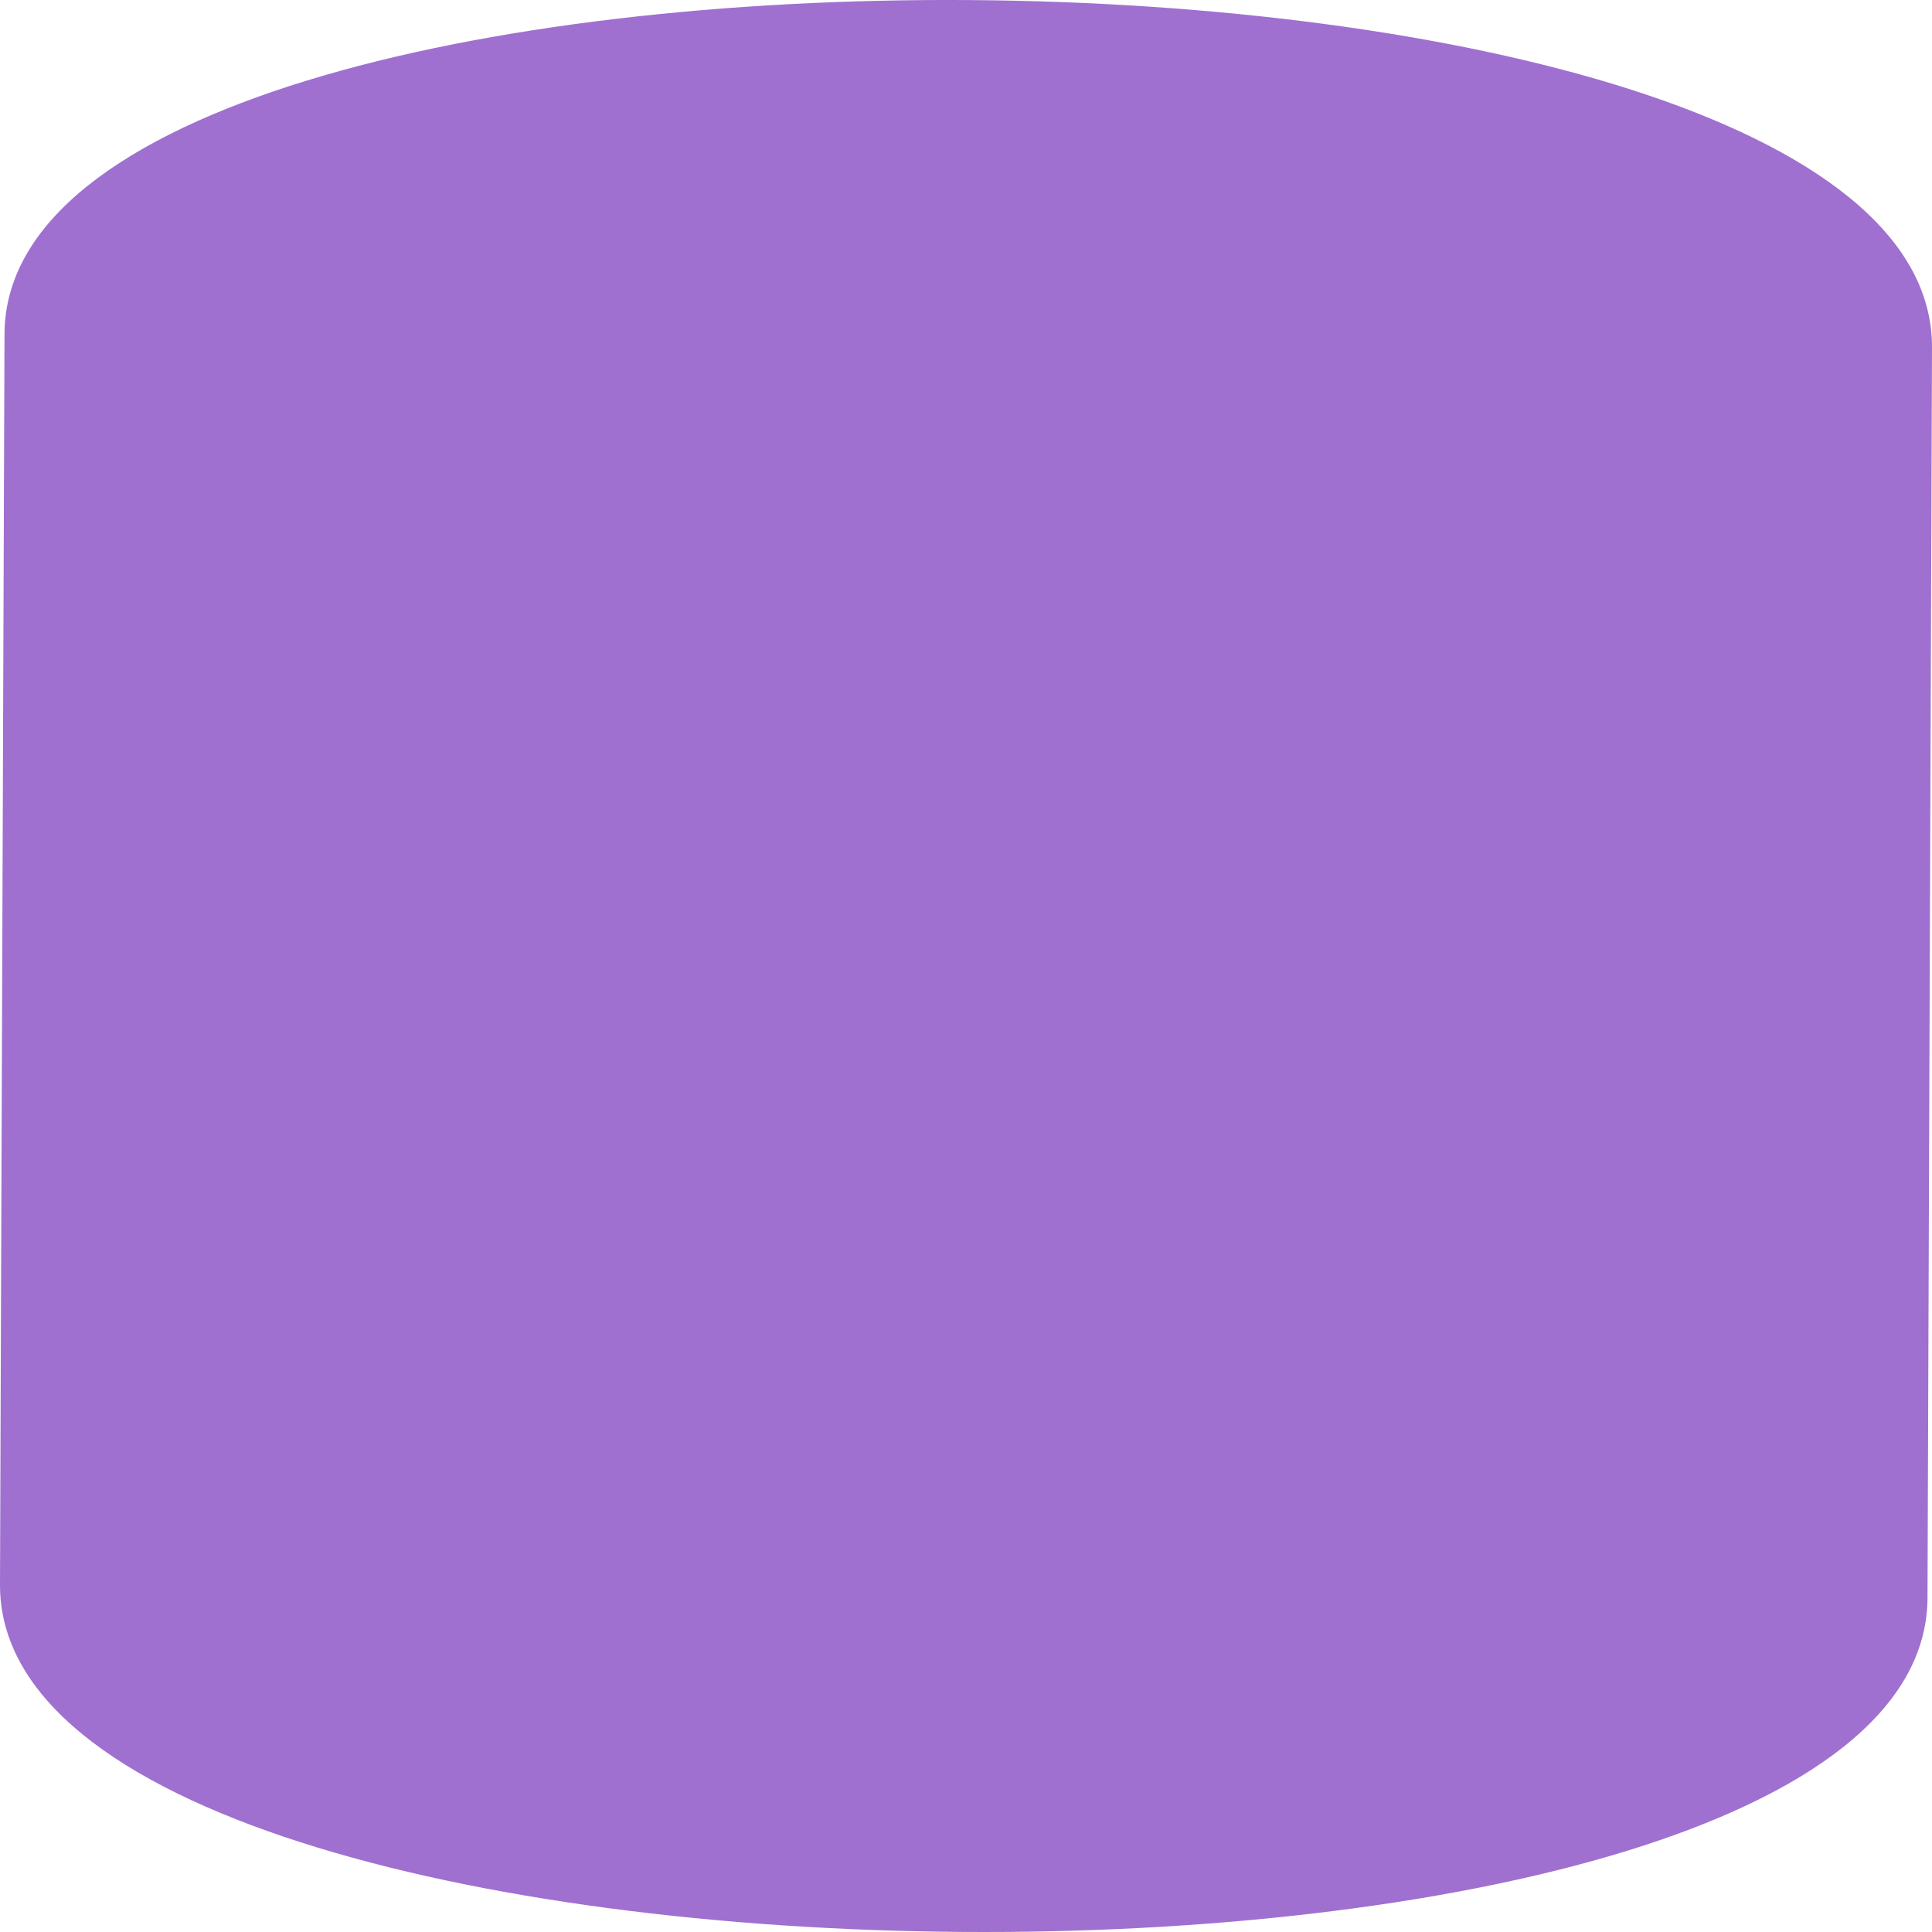 <?xml version="1.0" encoding="UTF-8"?> <svg xmlns="http://www.w3.org/2000/svg" width="100" height="100" viewBox="0 0 100 100" fill="none"><path d="M0.233 17.294L4.84693e-05 82.016C-0.08 105.53 99.679 106.22 99.767 82.706L100 17.984C100.08 -5.53 0.313 -6.22 0.233 17.294Z" fill="#9F70D0"></path></svg> 